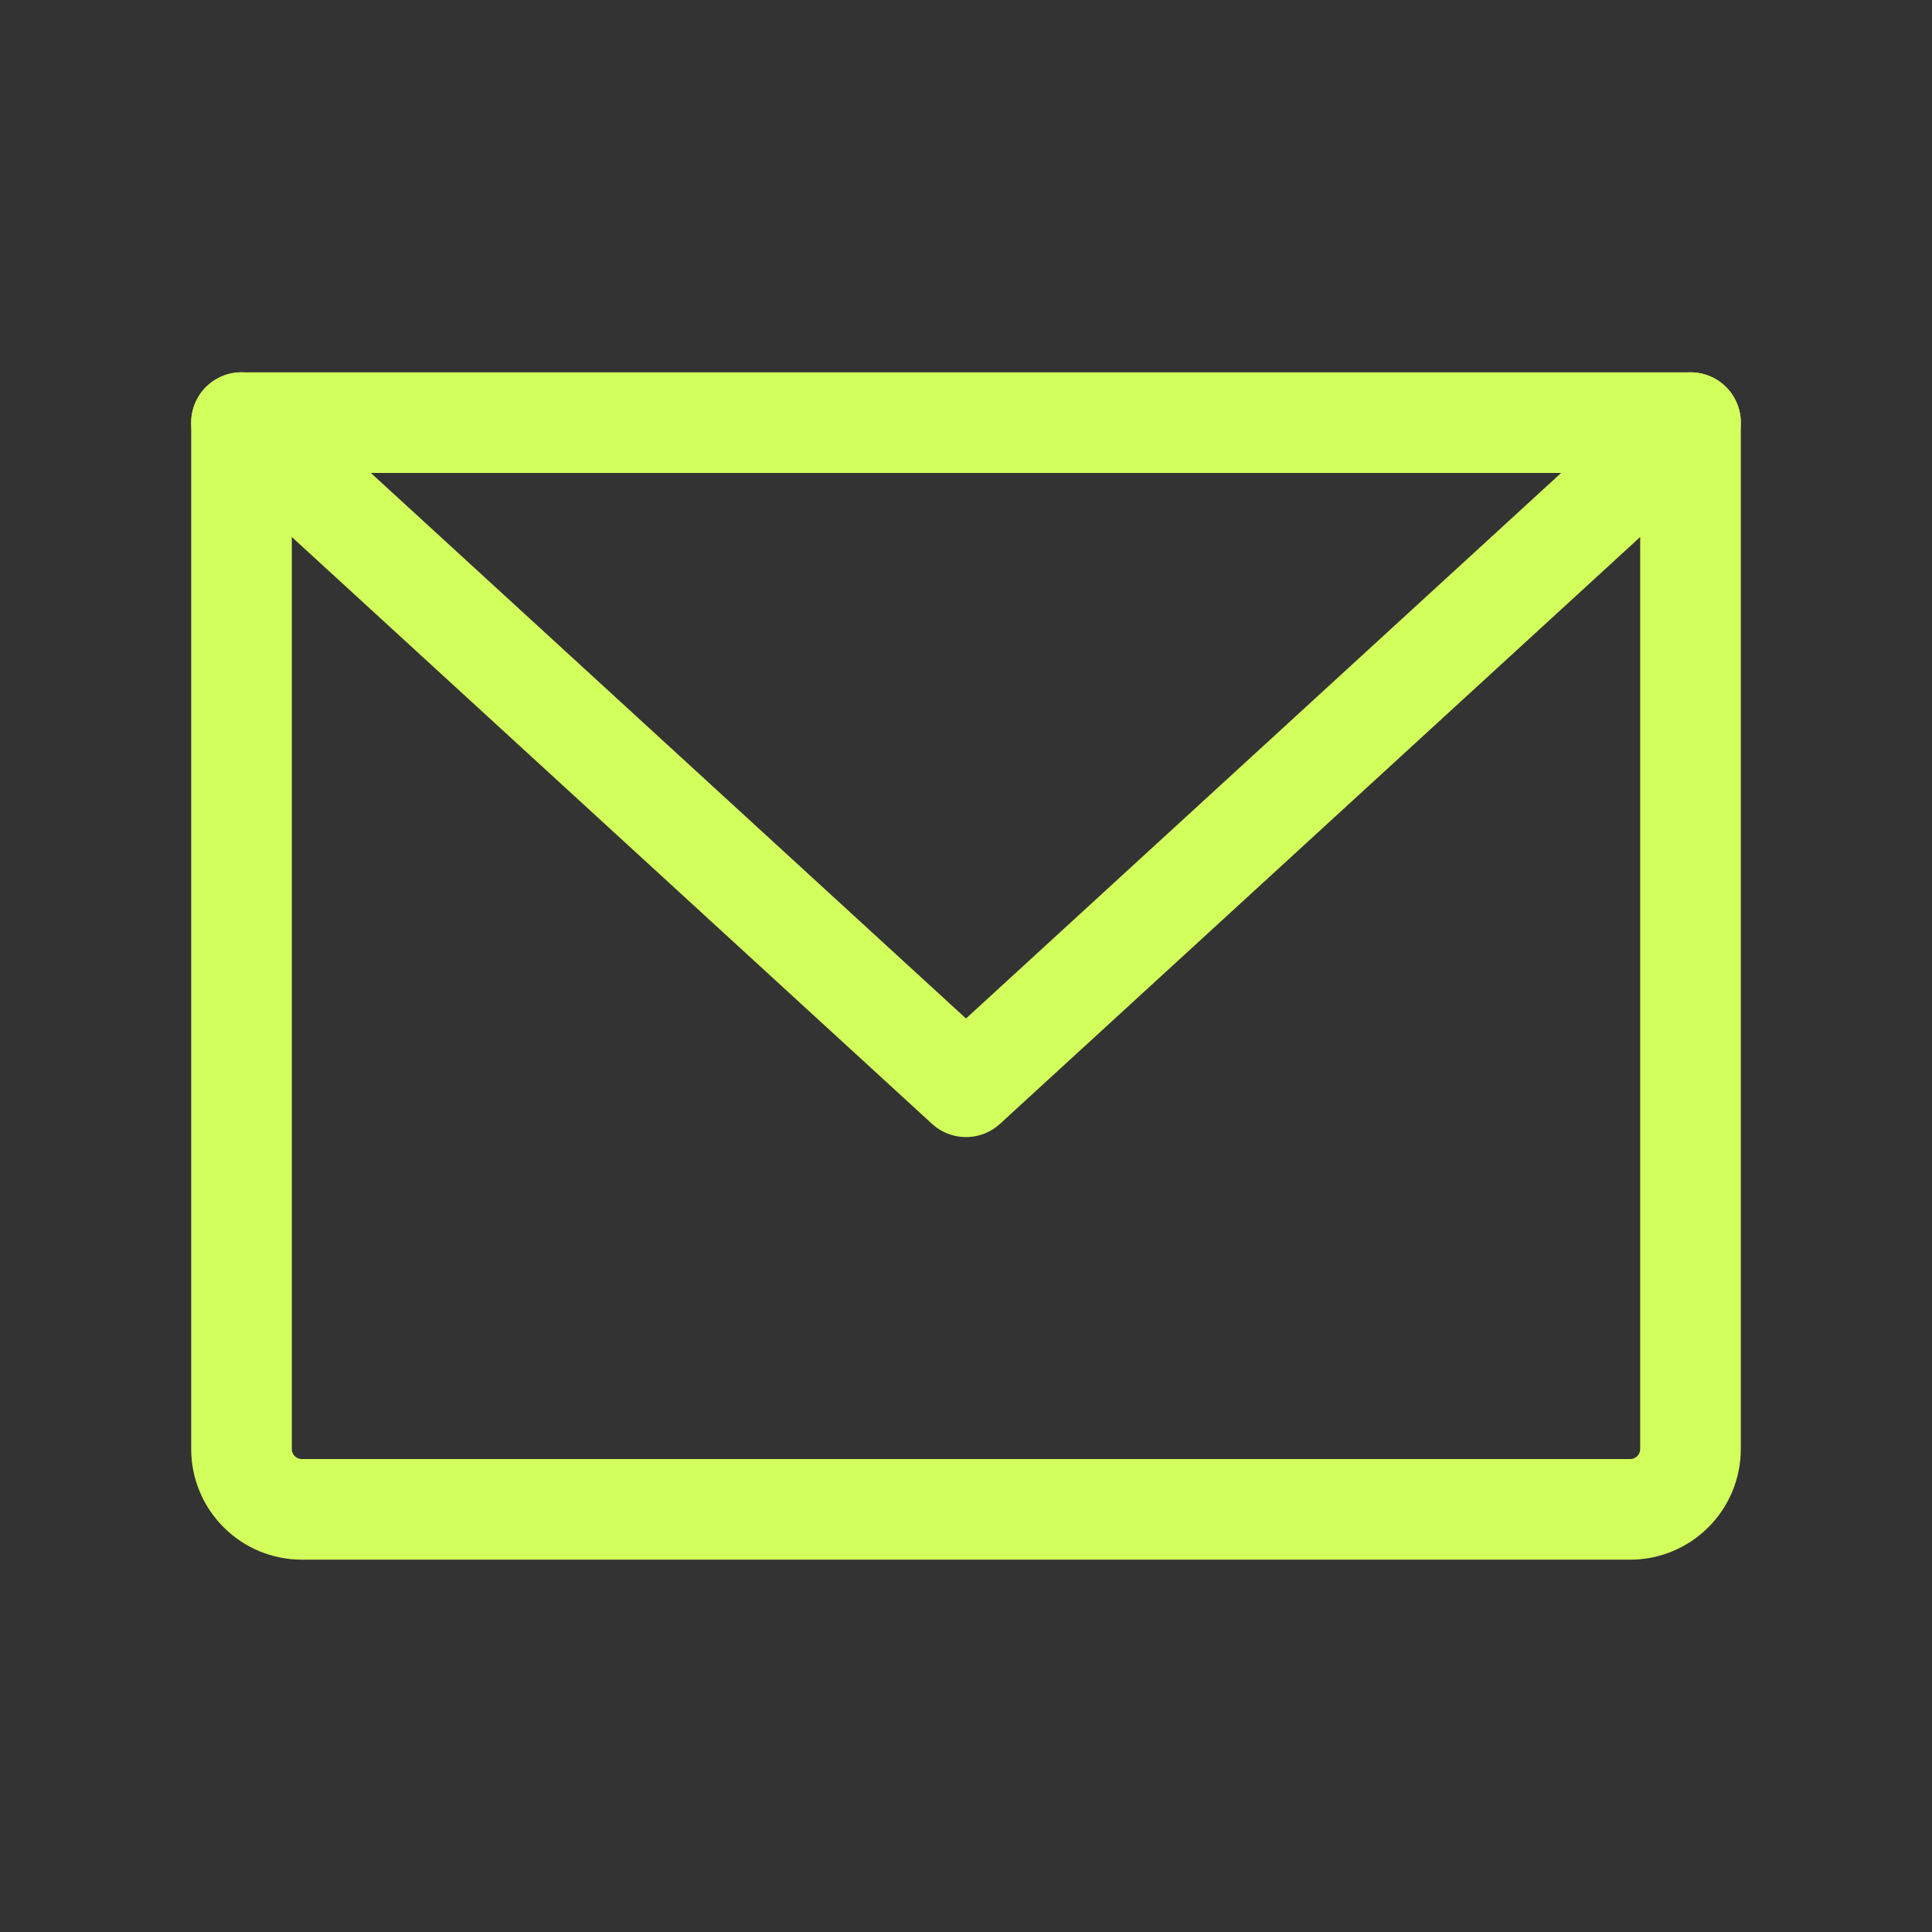 <svg width="24" height="24" viewBox="0 0 24 24" fill="none" xmlns="http://www.w3.org/2000/svg">
<rect x="0" y="0" width="24" height="24" fill="#333333" stroke="none"/>
<path d="M3 5.25H21V18C21 18.199 20.921 18.39 20.78 18.53C20.64 18.671 20.449 18.75 20.25 18.75H3.75C3.551 18.75 3.36 18.671 3.22 18.53C3.079 18.39 3 18.199 3 18V5.25Z" stroke="#D3FF5C" stroke-width="1.25" stroke-linecap="round" stroke-linejoin="round"/>
<path d="M21 5.25L12 13.5L3 5.25" stroke="#D3FF5C" stroke-width="1.25" stroke-linecap="round" stroke-linejoin="round"/>
</svg>
